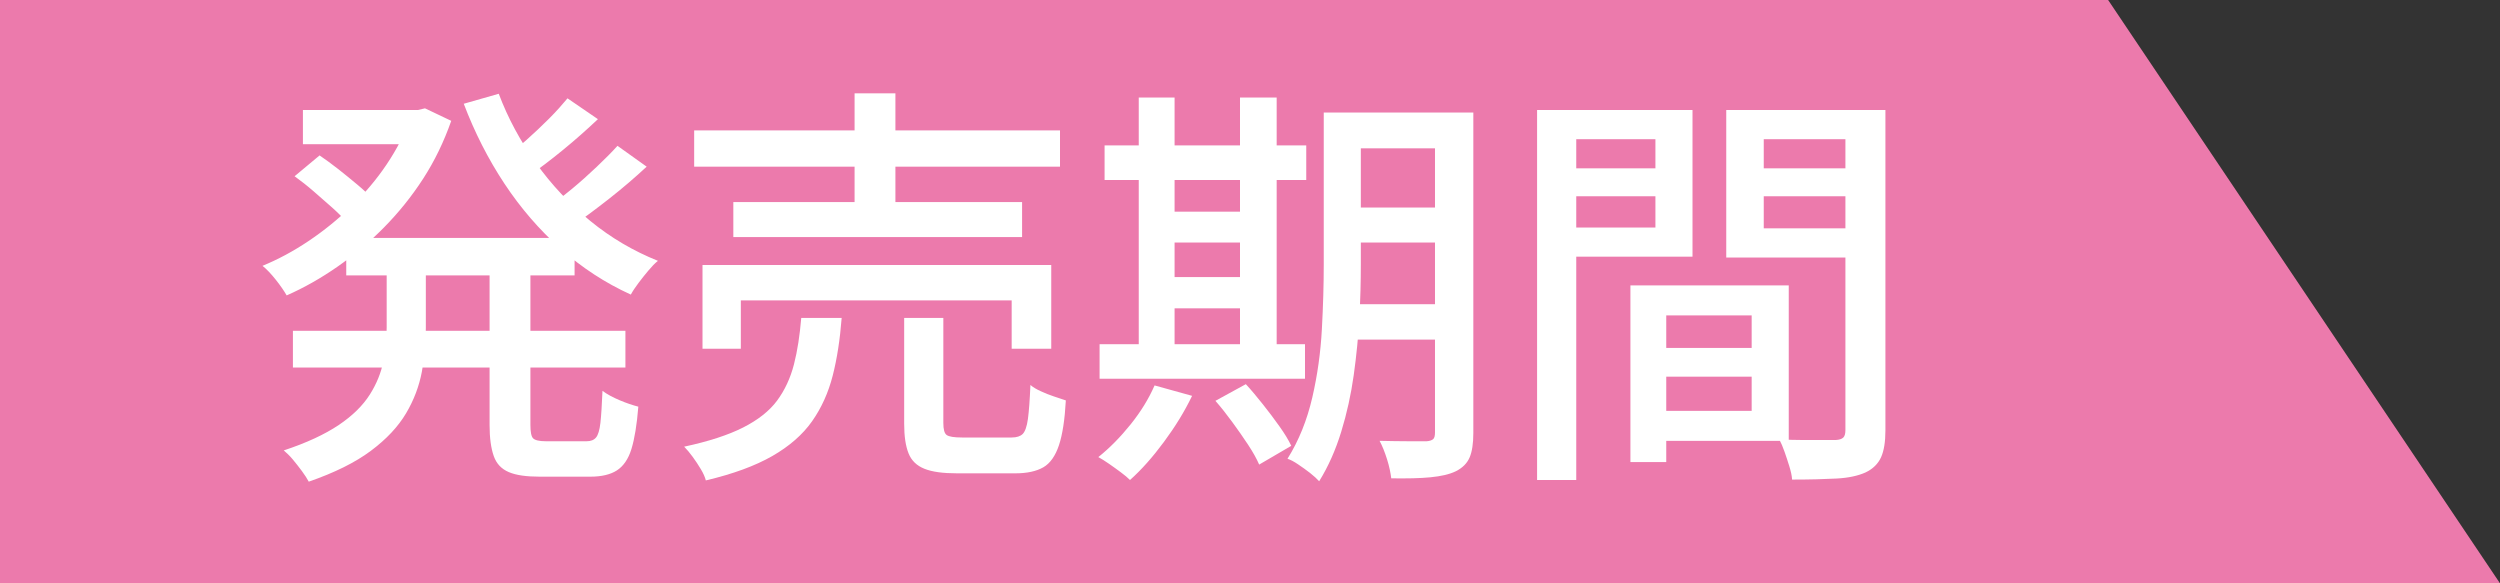 <?xml version="1.0" encoding="UTF-8"?><svg id="_レイヤー_2" xmlns="http://www.w3.org/2000/svg" viewBox="0 0 120 28"><rect x="0" y="0" width="120" height="28" fill="#333333" stroke="none"/><defs><style>.cls-1{fill:#fff;}.cls-2{fill:#ec7aac;}</style></defs><g id="_レイヤー_1-2"><polygon class="cls-2" points="0 28 120 28 101.19 0 0 0 0 28"/><path class="cls-1" d="M19.72,5.28h.34l.34-.08,1.26.6c-.35,1-.8,1.93-1.35,2.78-.55.85-1.18,1.63-1.88,2.34-.7.71-1.44,1.33-2.23,1.88-.79.55-1.6,1.01-2.44,1.38-.12-.21-.29-.46-.52-.75-.23-.29-.44-.51-.64-.67.75-.31,1.48-.7,2.21-1.19.73-.49,1.41-1.04,2.05-1.66.64-.62,1.21-1.29,1.7-2.02.49-.73.88-1.48,1.16-2.27v-.34ZM18.56,12.3h1.88v3.44c0,.71-.06,1.41-.19,2.1s-.38,1.36-.76,2c-.38.64-.94,1.24-1.69,1.8-.75.56-1.74,1.05-2.98,1.48-.08-.15-.19-.32-.33-.51-.14-.19-.29-.38-.44-.56-.15-.18-.3-.32-.43-.43,1.09-.36,1.97-.77,2.64-1.22s1.16-.94,1.49-1.46c.33-.52.54-1.05.65-1.59.11-.54.16-1.08.16-1.63v-3.42ZM14.06,15.88h15.96v1.76h-15.96v-1.76ZM14.14,8.46l1.2-1c.28.19.58.41.9.66s.62.5.91.74c.29.24.52.46.71.66l-1.24,1.12c-.17-.2-.4-.43-.68-.68-.28-.25-.58-.51-.89-.78-.31-.27-.62-.51-.91-.72ZM14.54,5.28h5.84v1.64h-5.84v-1.64ZM16.62,11.42h10.96v1.8h-10.96v-1.8ZM23.94,4.5c.44,1.17,1.04,2.28,1.79,3.33.75,1.05,1.62,1.97,2.61,2.78s2.07,1.44,3.24,1.91c-.15.12-.3.28-.46.47s-.32.39-.47.59c-.15.2-.28.39-.37.56-1.23-.56-2.35-1.29-3.37-2.2-1.02-.91-1.92-1.95-2.7-3.13-.78-1.18-1.43-2.46-1.95-3.83l1.68-.48ZM23.5,12.38h1.96v8.02c0,.33.04.55.13.64.09.09.29.14.61.14h1.96c.2,0,.35-.06.45-.18.1-.12.17-.35.21-.7s.07-.86.1-1.54c.21.16.49.31.82.45.33.14.63.24.9.31-.07.87-.18,1.54-.33,2.03-.15.49-.39.83-.7,1.03-.31.2-.74.3-1.27.3h-2.44c-.64,0-1.13-.07-1.48-.22s-.59-.4-.72-.77c-.13-.37-.2-.86-.2-1.49v-8.02ZM27.24,4.72l1.46,1c-.52.49-1.08.99-1.68,1.48-.6.49-1.15.91-1.64,1.24l-1.14-.88c.32-.24.67-.52,1.04-.85.37-.33.73-.67,1.08-1.02s.64-.68.88-.97ZM29.64,7l1.4,1c-.55.51-1.14,1.02-1.79,1.53s-1.24.95-1.77,1.31l-1.16-.9c.35-.24.72-.53,1.13-.87.41-.34.8-.69,1.19-1.06.39-.37.72-.7,1-1.01Z"/><path class="cls-1" d="M38.46,15.26h1.94c-.08,1.03-.22,1.95-.43,2.77-.21.82-.54,1.55-.99,2.19-.45.64-1.09,1.2-1.91,1.67-.82.47-1.88.86-3.19,1.17-.04-.16-.12-.34-.24-.54-.12-.2-.25-.4-.39-.59s-.28-.36-.41-.49c1.17-.25,2.12-.56,2.83-.92.71-.36,1.26-.79,1.63-1.29s.64-1.08.81-1.74c.17-.66.28-1.4.35-2.23ZM33.32,6.26h17.56v1.74h-17.56v-1.74ZM33.72,12.72h16.74v4.02h-1.9v-2.32h-13v2.32h-1.84v-4.02ZM35.2,9.7h13.86v1.68h-13.86v-1.68ZM41.02,4.48h1.96v6.12h-1.96v-6.12ZM43.4,15.26h1.88v5.04c0,.31.05.5.16.58.11.08.35.12.74.12h2.38c.24,0,.42-.06.53-.17s.2-.35.25-.72c.05-.37.09-.91.12-1.63.13.11.3.21.5.3.2.09.41.18.63.25.22.07.41.14.57.19-.05.92-.16,1.64-.33,2.15s-.42.87-.75,1.06-.78.29-1.34.29h-2.8c-.68,0-1.2-.07-1.57-.22-.37-.15-.62-.39-.76-.74-.14-.35-.21-.82-.21-1.42v-5.08Z"/><path class="cls-1" d="M55.42,18.5l1.8.5c-.36.75-.81,1.48-1.35,2.21s-1.08,1.34-1.63,1.83c-.11-.11-.25-.23-.44-.37-.19-.14-.38-.28-.57-.41-.19-.13-.36-.24-.51-.32.55-.44,1.06-.96,1.55-1.57.49-.61.87-1.23,1.15-1.87ZM52.78,16.52h9.86v1.66h-9.86v-1.66ZM53.02,6.98h9.68v1.66h-9.68v-1.66ZM54.66,4.68h1.72v12.48h-1.72V4.68ZM55.48,10.16h4.96v1.48h-4.96v-1.48ZM55.5,13.3h4.94v1.5h-4.94v-1.5ZM58.34,19.24l1.46-.8c.27.29.54.62.82.97s.54.7.79,1.05c.25.35.44.66.57.94l-1.54.9c-.12-.28-.3-.6-.53-.95-.23-.35-.49-.72-.76-1.09-.27-.37-.54-.71-.81-1.02ZM59.52,4.68h1.76v12.48h-1.76V4.68ZM63.54,5.4h1.78v7.3c0,.79-.02,1.63-.07,2.54s-.14,1.83-.27,2.76c-.13.93-.33,1.84-.6,2.72s-.62,1.67-1.06,2.38c-.11-.12-.25-.25-.44-.4-.19-.15-.38-.28-.57-.41-.19-.13-.36-.22-.51-.27.55-.88.94-1.86,1.19-2.94.25-1.08.4-2.17.46-3.28.06-1.11.09-2.14.09-3.1v-7.3ZM64.32,14.6h5.42v1.7h-5.42v-1.7ZM64.34,5.4h5.38v1.72h-5.38v-1.72ZM64.34,9.96h5.38v1.68h-5.38v-1.68ZM68.88,5.4h1.84v15.38c0,.51-.06.9-.18,1.18s-.34.5-.66.66c-.31.15-.71.24-1.22.29s-1.13.06-1.88.05c-.03-.25-.09-.56-.2-.91s-.23-.65-.36-.89c.49.01.96.02,1.4.02h.86c.15-.01.25-.05.31-.1.06-.05.09-.16.09-.32V5.4Z"/><path class="cls-1" d="M73.78,5.28h1.88v17.76h-1.88V5.28ZM74.72,8.08h5.32v1.34h-5.32v-1.34ZM74.88,5.28h6.36v7.04h-6.36v-1.4h4.58v-4.24h-4.58v-1.4ZM78.26,13.7h1.72v8.48h-1.72v-8.48ZM79.06,13.7h6.8v7.46h-6.8v-1.44h5.02v-4.58h-5.02v-1.44ZM79.16,16.7h5.8v1.38h-5.8v-1.38ZM89.56,5.28v1.4h-4.9v4.28h4.9v1.4h-6.7v-7.08h6.7ZM83.98,8.08h5.38v1.34h-5.38v-1.34ZM88.58,5.28h1.92v15.38c0,.55-.07.98-.21,1.29s-.39.56-.75.73c-.36.16-.82.26-1.39.29-.57.03-1.28.05-2.13.05-.01-.19-.06-.4-.13-.63s-.15-.47-.23-.7c-.08-.23-.17-.44-.26-.61.37.03.75.04,1.12.04h1.6c.17-.01.29-.05.36-.12s.1-.19.1-.36V5.28Z"/></g></svg>
